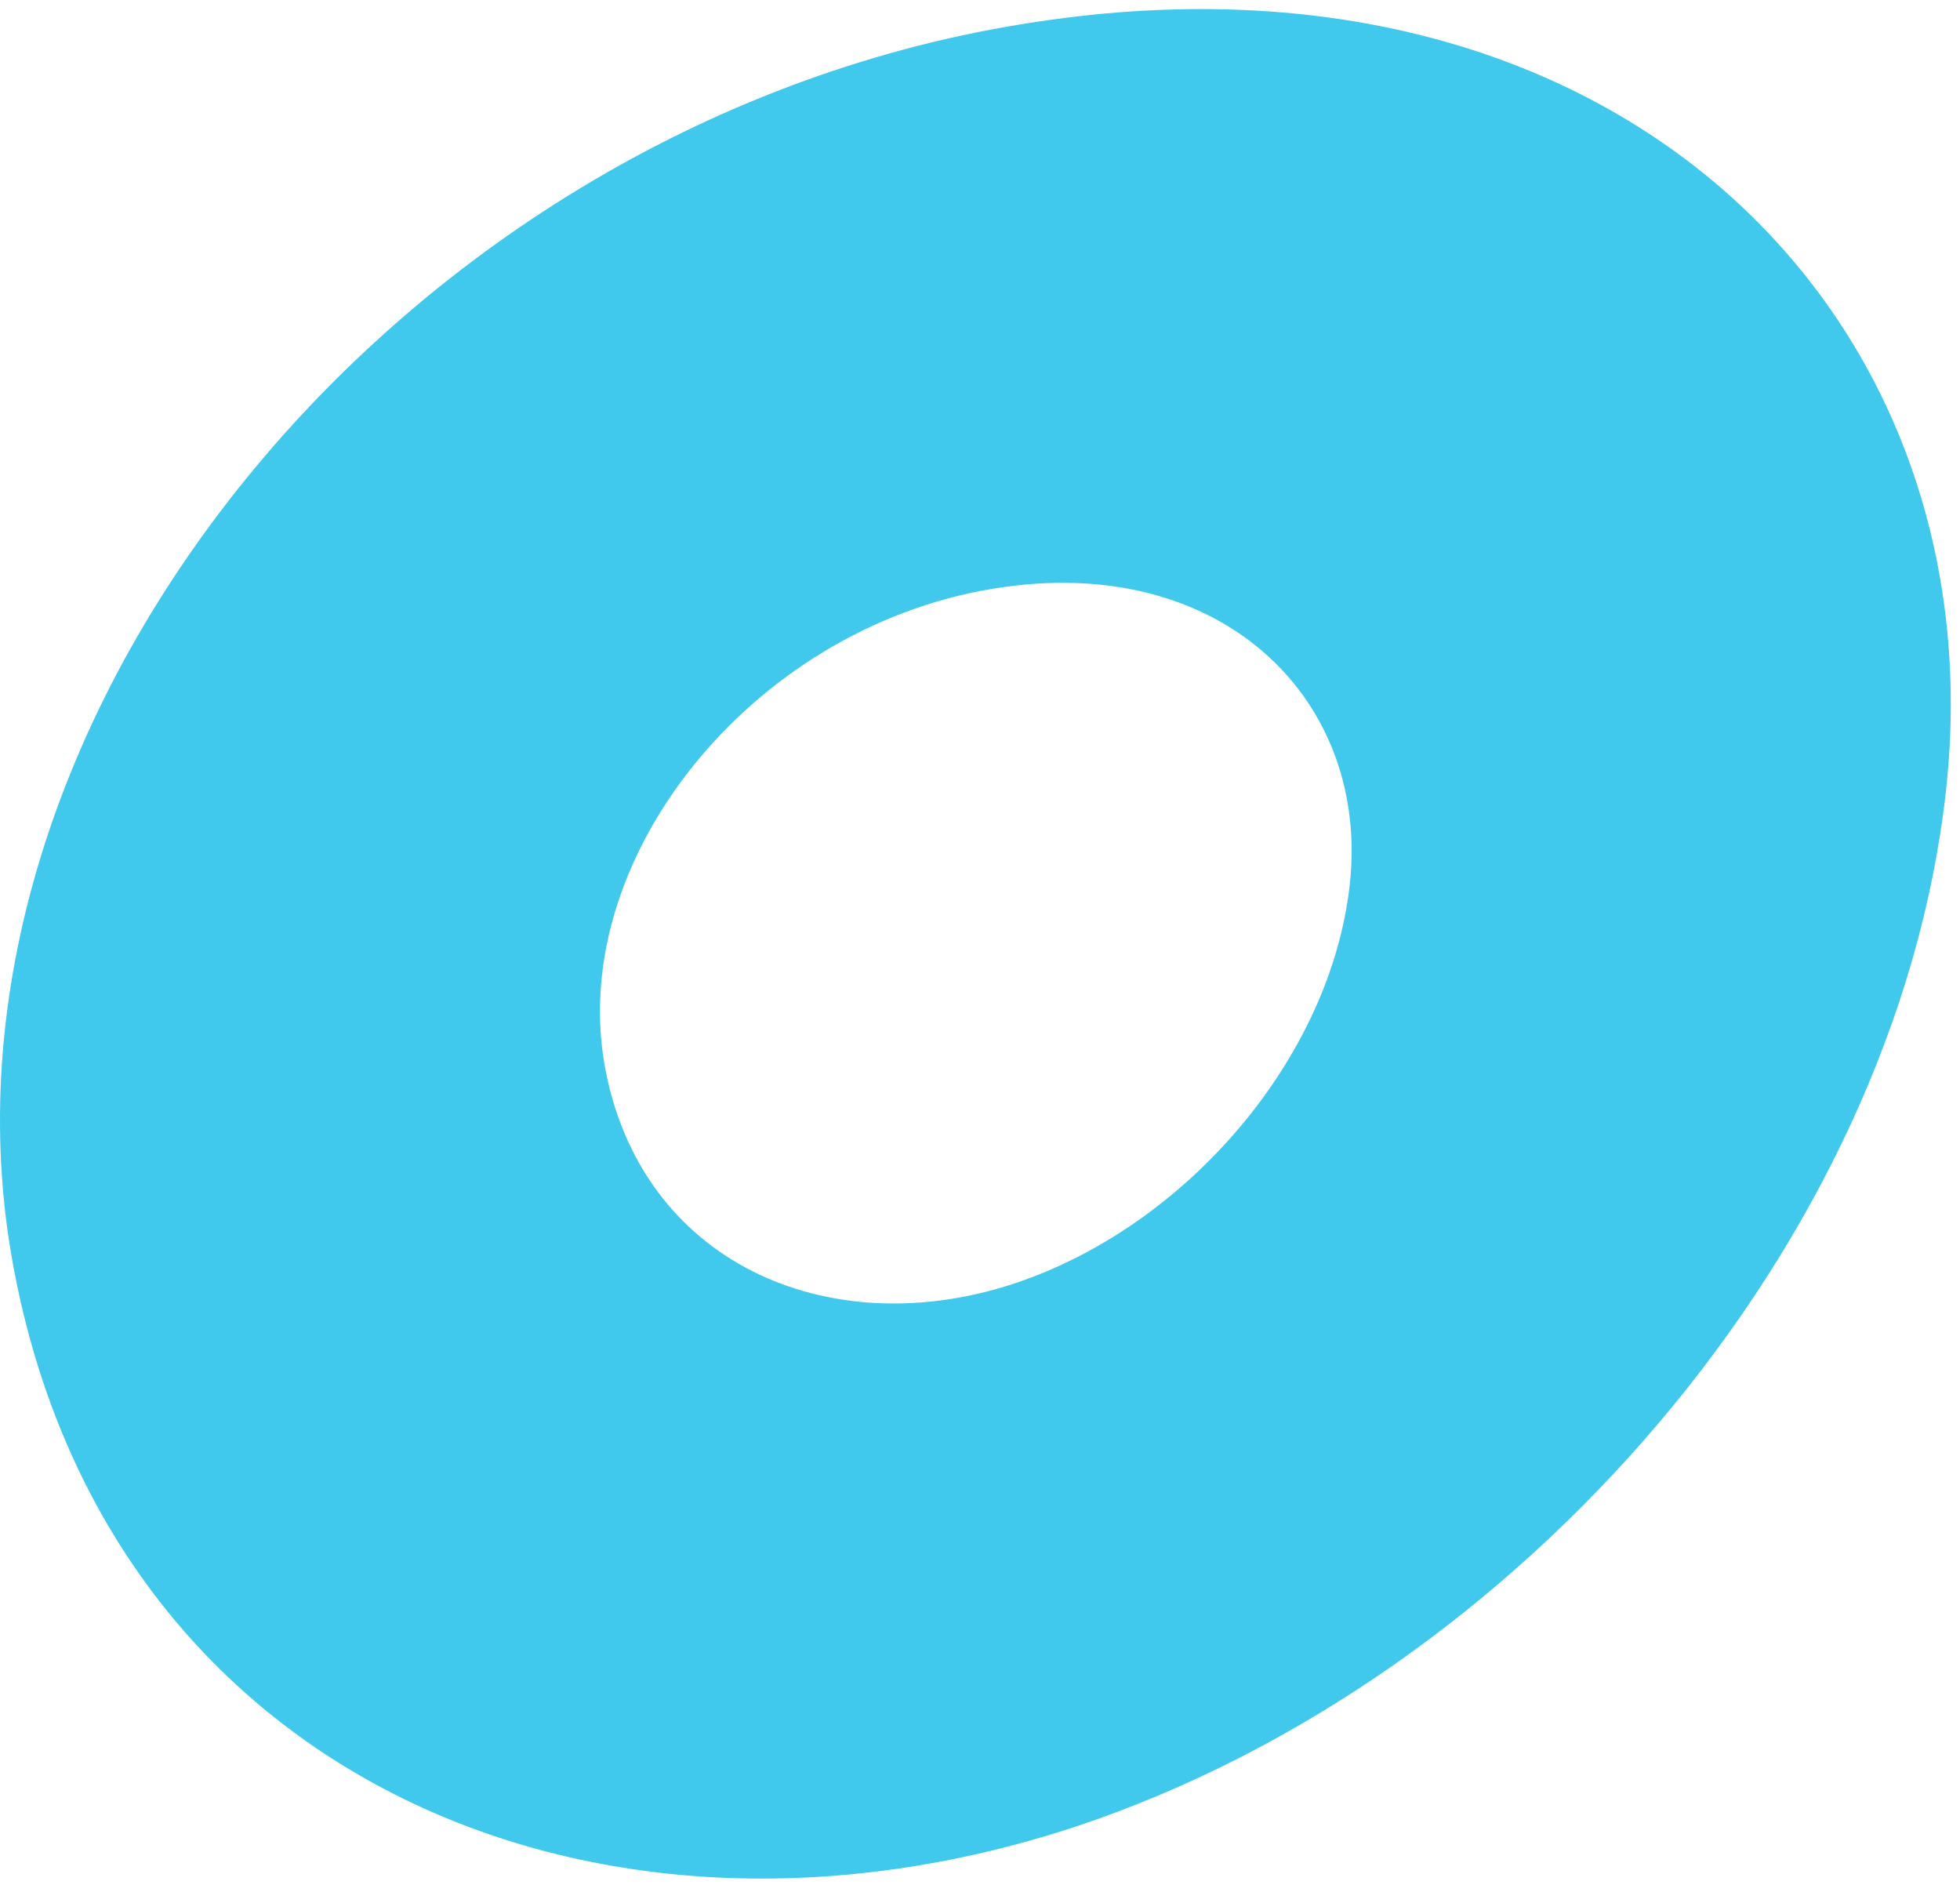 <svg width="115" height="111" viewBox="0 0 115 111" fill="none" xmlns="http://www.w3.org/2000/svg">
<g style="mix-blend-mode:multiply">
<path d="M114.175 46.4C111.233 72.985 89.164 98.5 63.1 107.166C34.576 116.563 5.886 103.877 0.669 73.645C-4.821 41.683 24.179 6.301 61.647 1.162C95.292 -3.536 117.236 18.726 114.175 46.4ZM58.955 34.433C44.521 36.413 33.349 50.045 35.458 62.387C37.47 74.032 48.558 78.921 59.515 75.299C69.567 71.962 78.064 62.131 79.196 51.889C80.375 41.201 71.919 32.625 58.955 34.433Z" fill="#40C9ED"/>
</g>
</svg>
